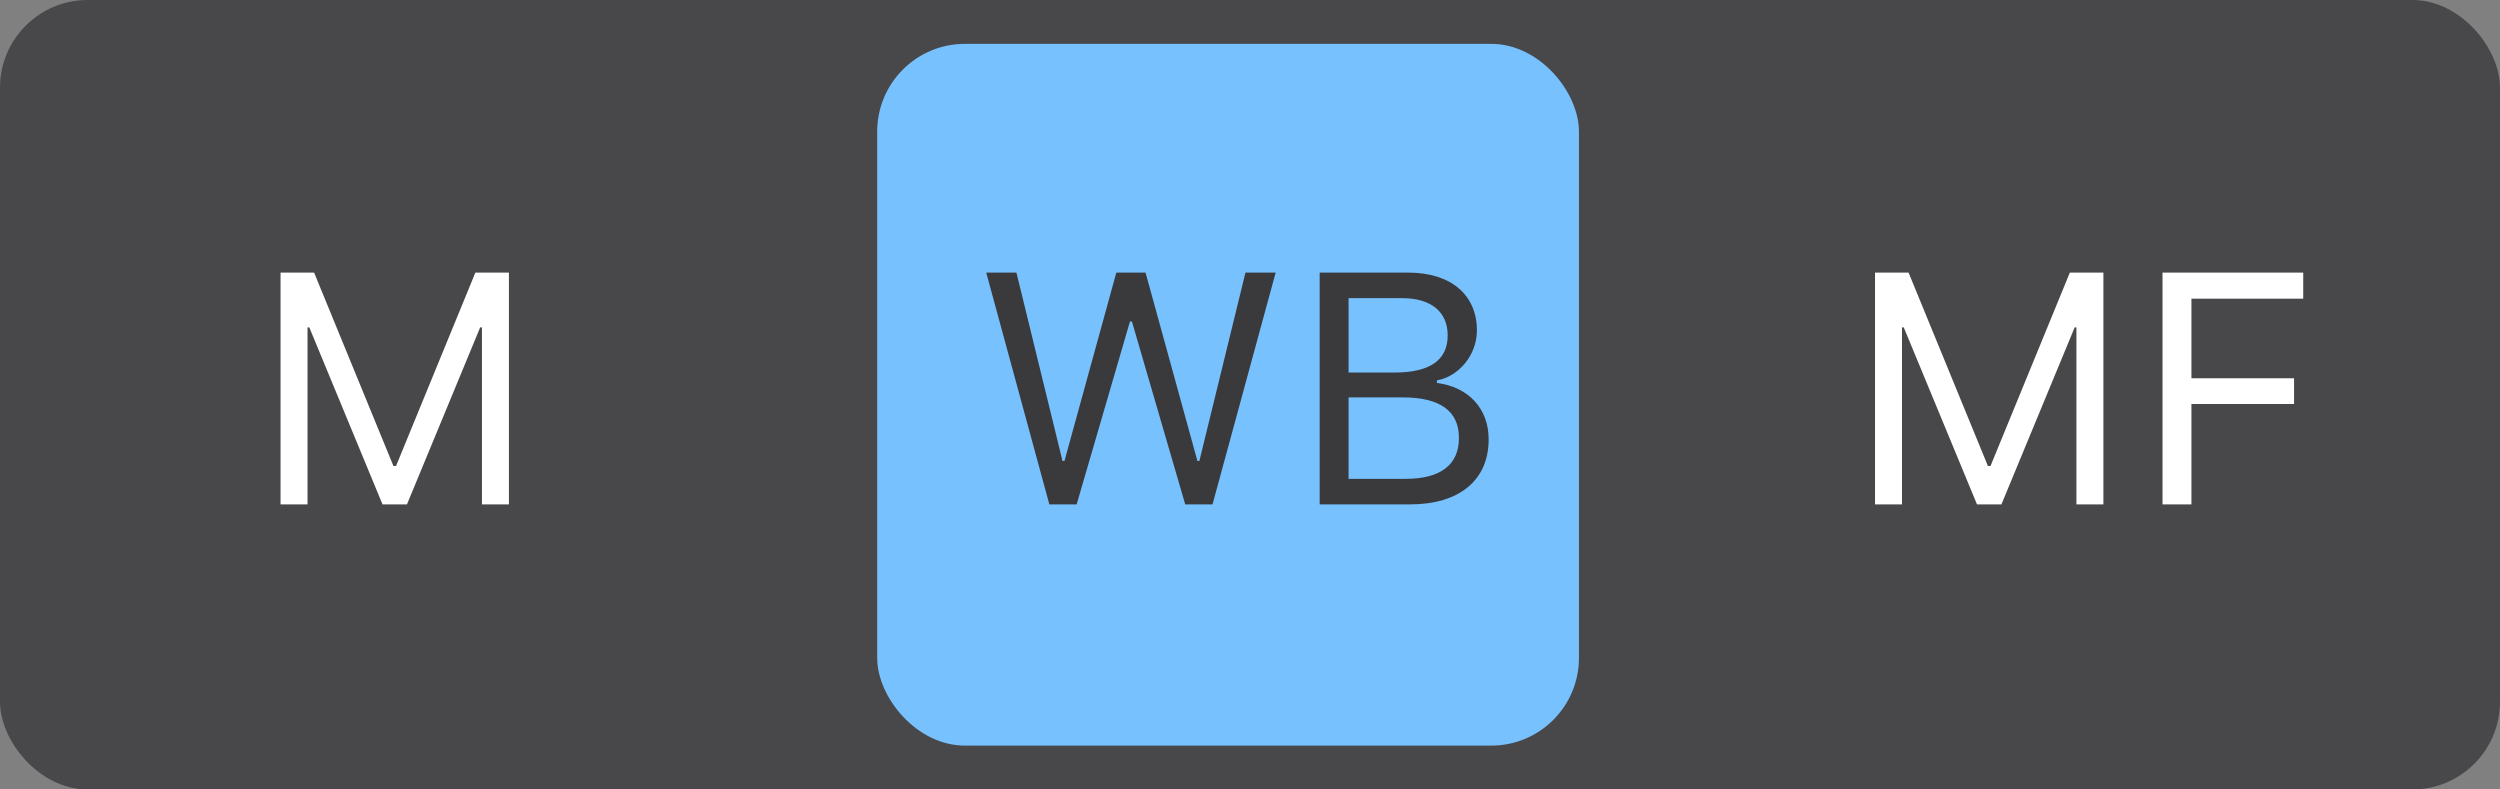 <svg width="114" height="36" viewBox="0 0 114 36" fill="none" xmlns="http://www.w3.org/2000/svg">
<rect x="0" y="0" width="114" height="36" fill="#808080" stroke="none"/>
<rect width="114" height="36" rx="4" fill="#3A3A3C" fill-opacity="0.8"/>
<path d="M12.793 23V12.431H14.323L17.941 21.25H18.059L21.677 12.431H23.207V23H21.977V14.929H21.896L18.557 23H17.443L14.104 14.929H14.023V23H12.793Z" fill="white"/>
<rect x="40" y="2" width="32" height="32" rx="4" fill="#77C1FF"/>
<path d="M47.85 23L44.972 12.431H46.349L48.451 21.023H48.539L50.904 12.431H52.237L54.603 21.023H54.691L56.793 12.431H58.17L55.291 23H54.046L51.615 14.658H51.527L49.095 23H47.85ZM60.177 23V12.431H64.22C66.161 12.431 67.347 13.449 67.347 15.06V15.075C67.347 16.166 66.541 17.163 65.523 17.346V17.463C66.966 17.646 67.882 18.635 67.882 20.026V20.041C67.882 21.894 66.549 23 64.3 23H60.177ZM63.941 13.596H61.495V16.987H63.605C65.201 16.987 66.014 16.416 66.014 15.302V15.288C66.014 14.218 65.252 13.596 63.941 13.596ZM63.978 18.122H61.495V21.835H64.103C65.692 21.835 66.527 21.191 66.527 19.975V19.96C66.527 18.745 65.663 18.122 63.978 18.122Z" fill="#3A3A3C"/>
<path d="M85.501 23V12.431H87.031L90.649 21.25H90.767L94.385 12.431H95.915V23H94.685V14.929H94.605L91.265 23H90.151L86.811 14.929H86.731V23H85.501ZM98.611 23V12.431H105.027V13.618H99.929V17.25H104.609V18.422H99.929V23H98.611Z" fill="white"/>
</svg>
